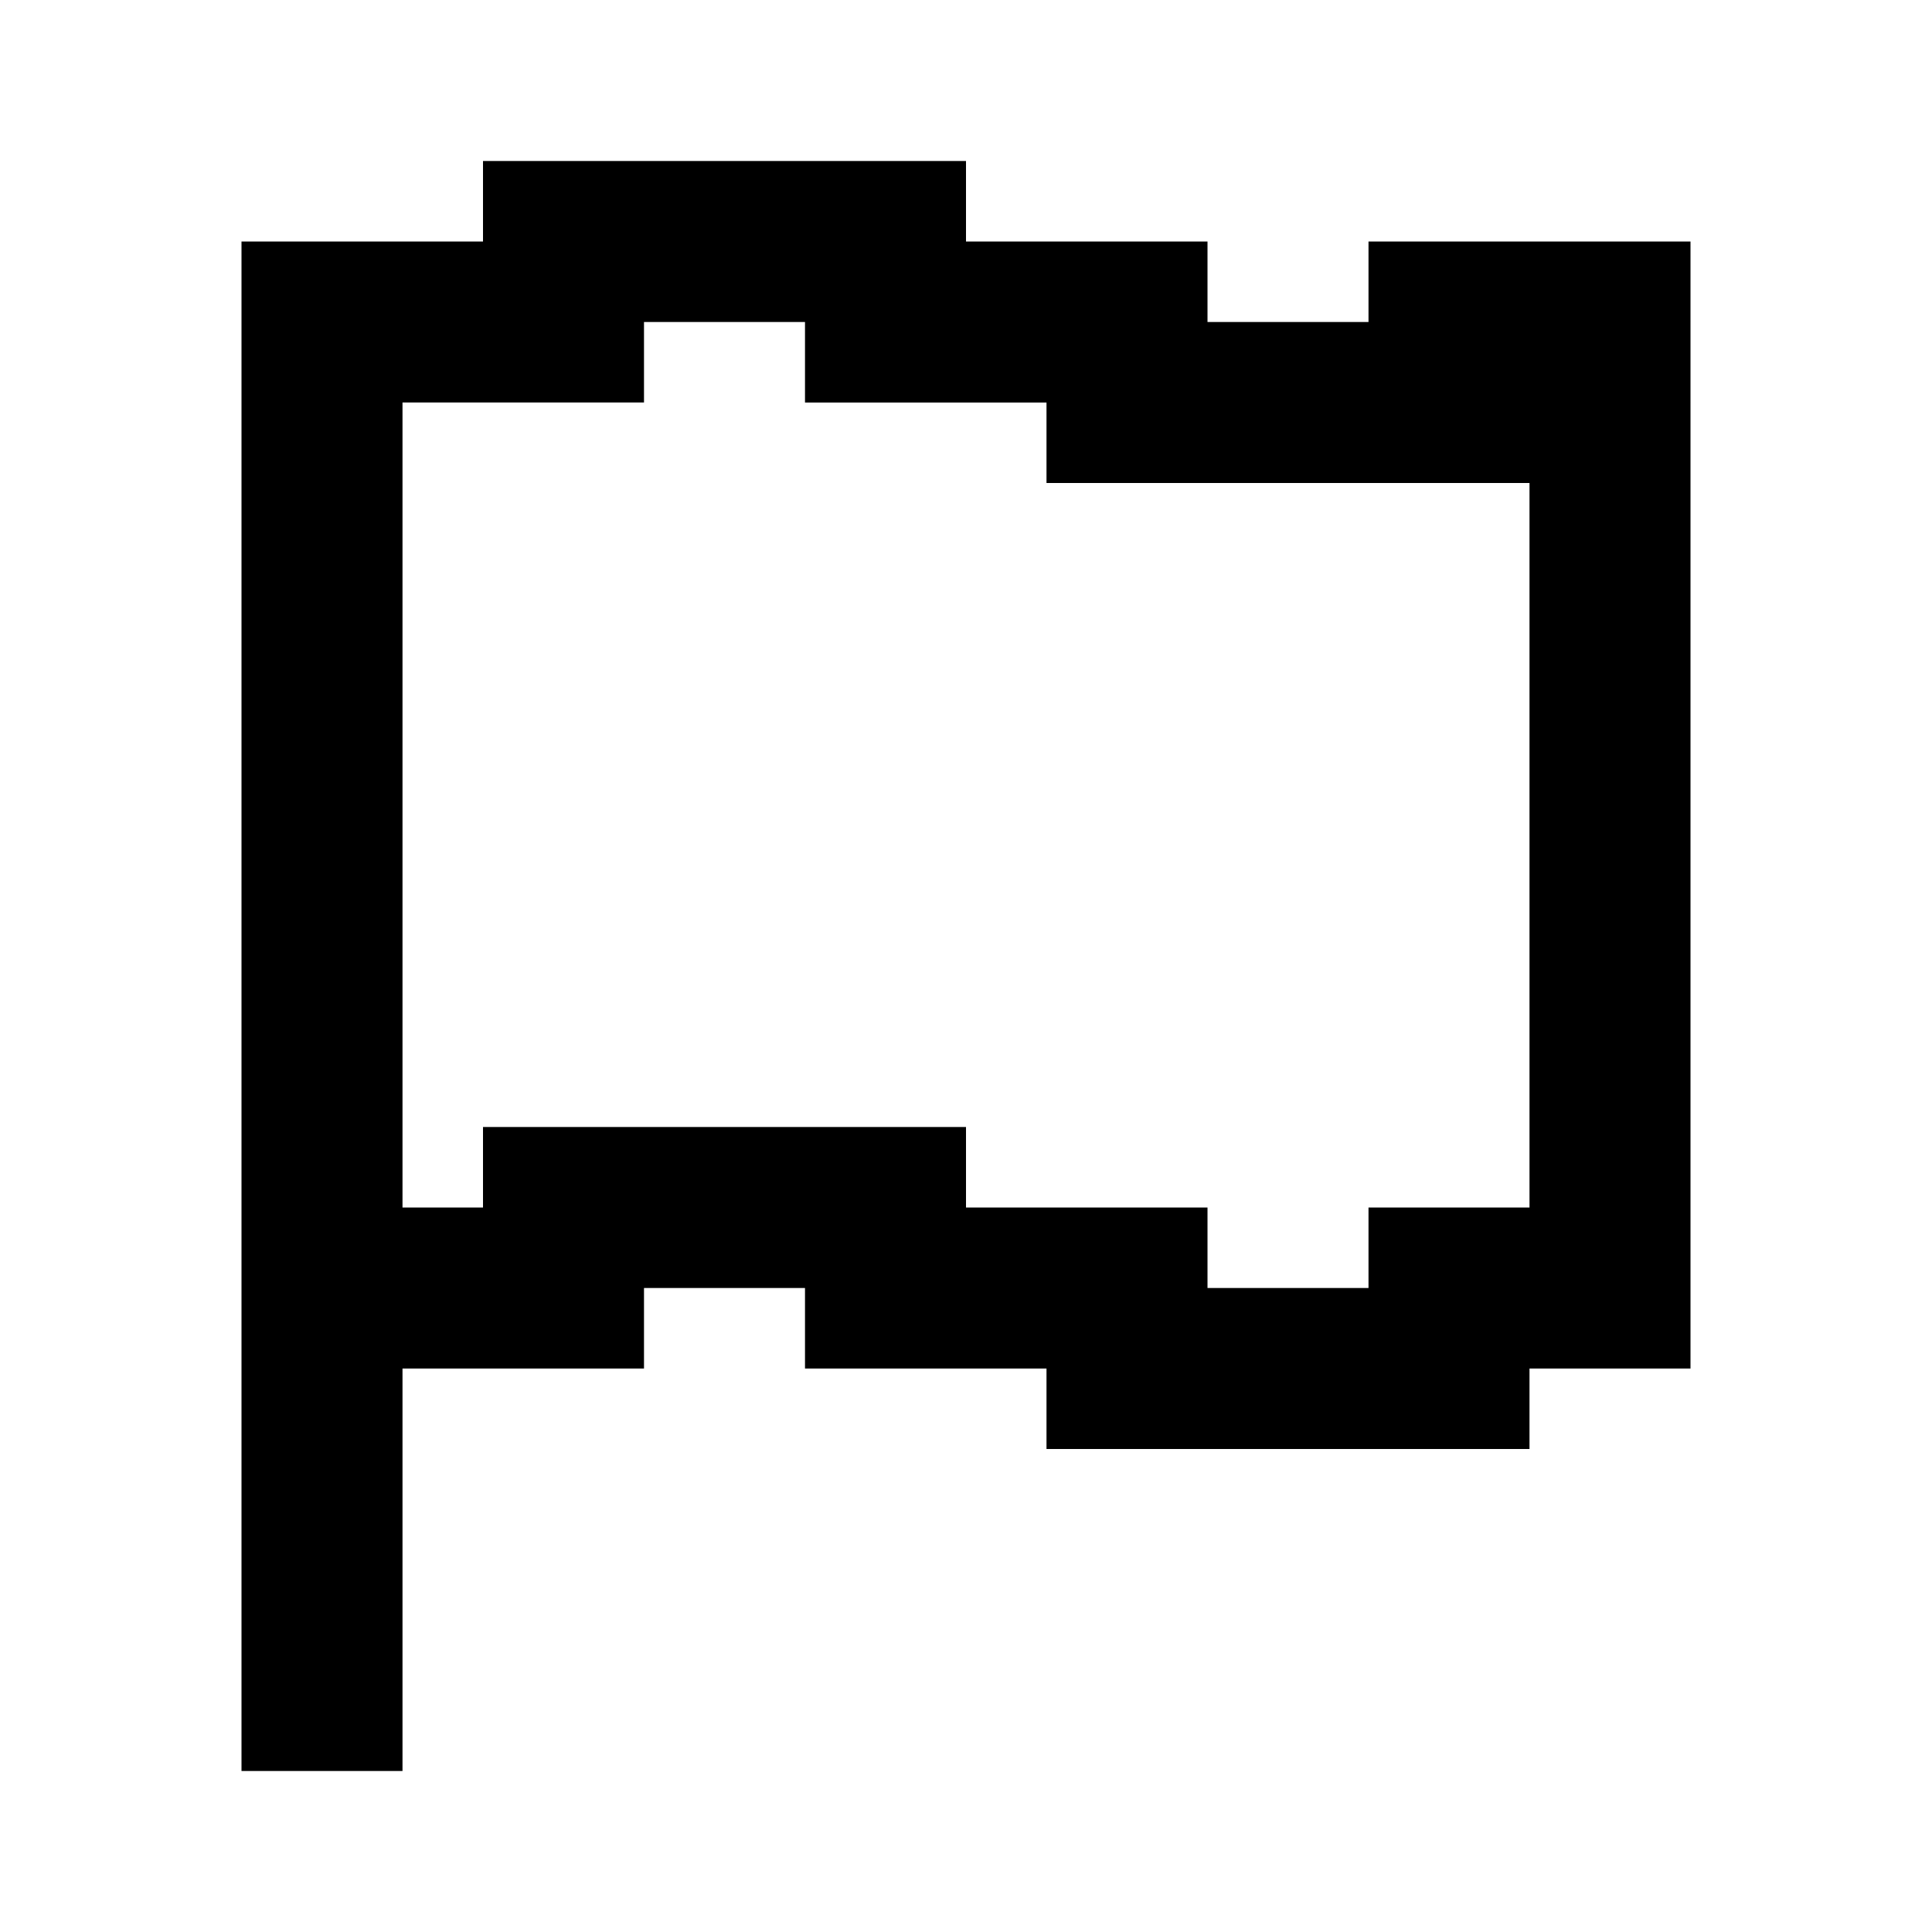<?xml version="1.0" encoding="utf-8"?>
<svg fill="#000000" height="800px" width="800px" version="1.1" id="Layer_1" xmlns="http://www.w3.org/2000/svg" xmlns:xlink="http://www.w3.org/1999/xlink" 
	 viewBox="0 0 24 24" xml:space="preserve">
<path d="M17,3v1h-2V3h-3V2H6v1H3v19h2v-5h3v-1h2v1h3v1h6v-1h2V3H17z M19,15h-2v1h-2v-1h-3v-1H6v1H5V5h3V4h2v1h3v1h6V15z"/>
</svg>